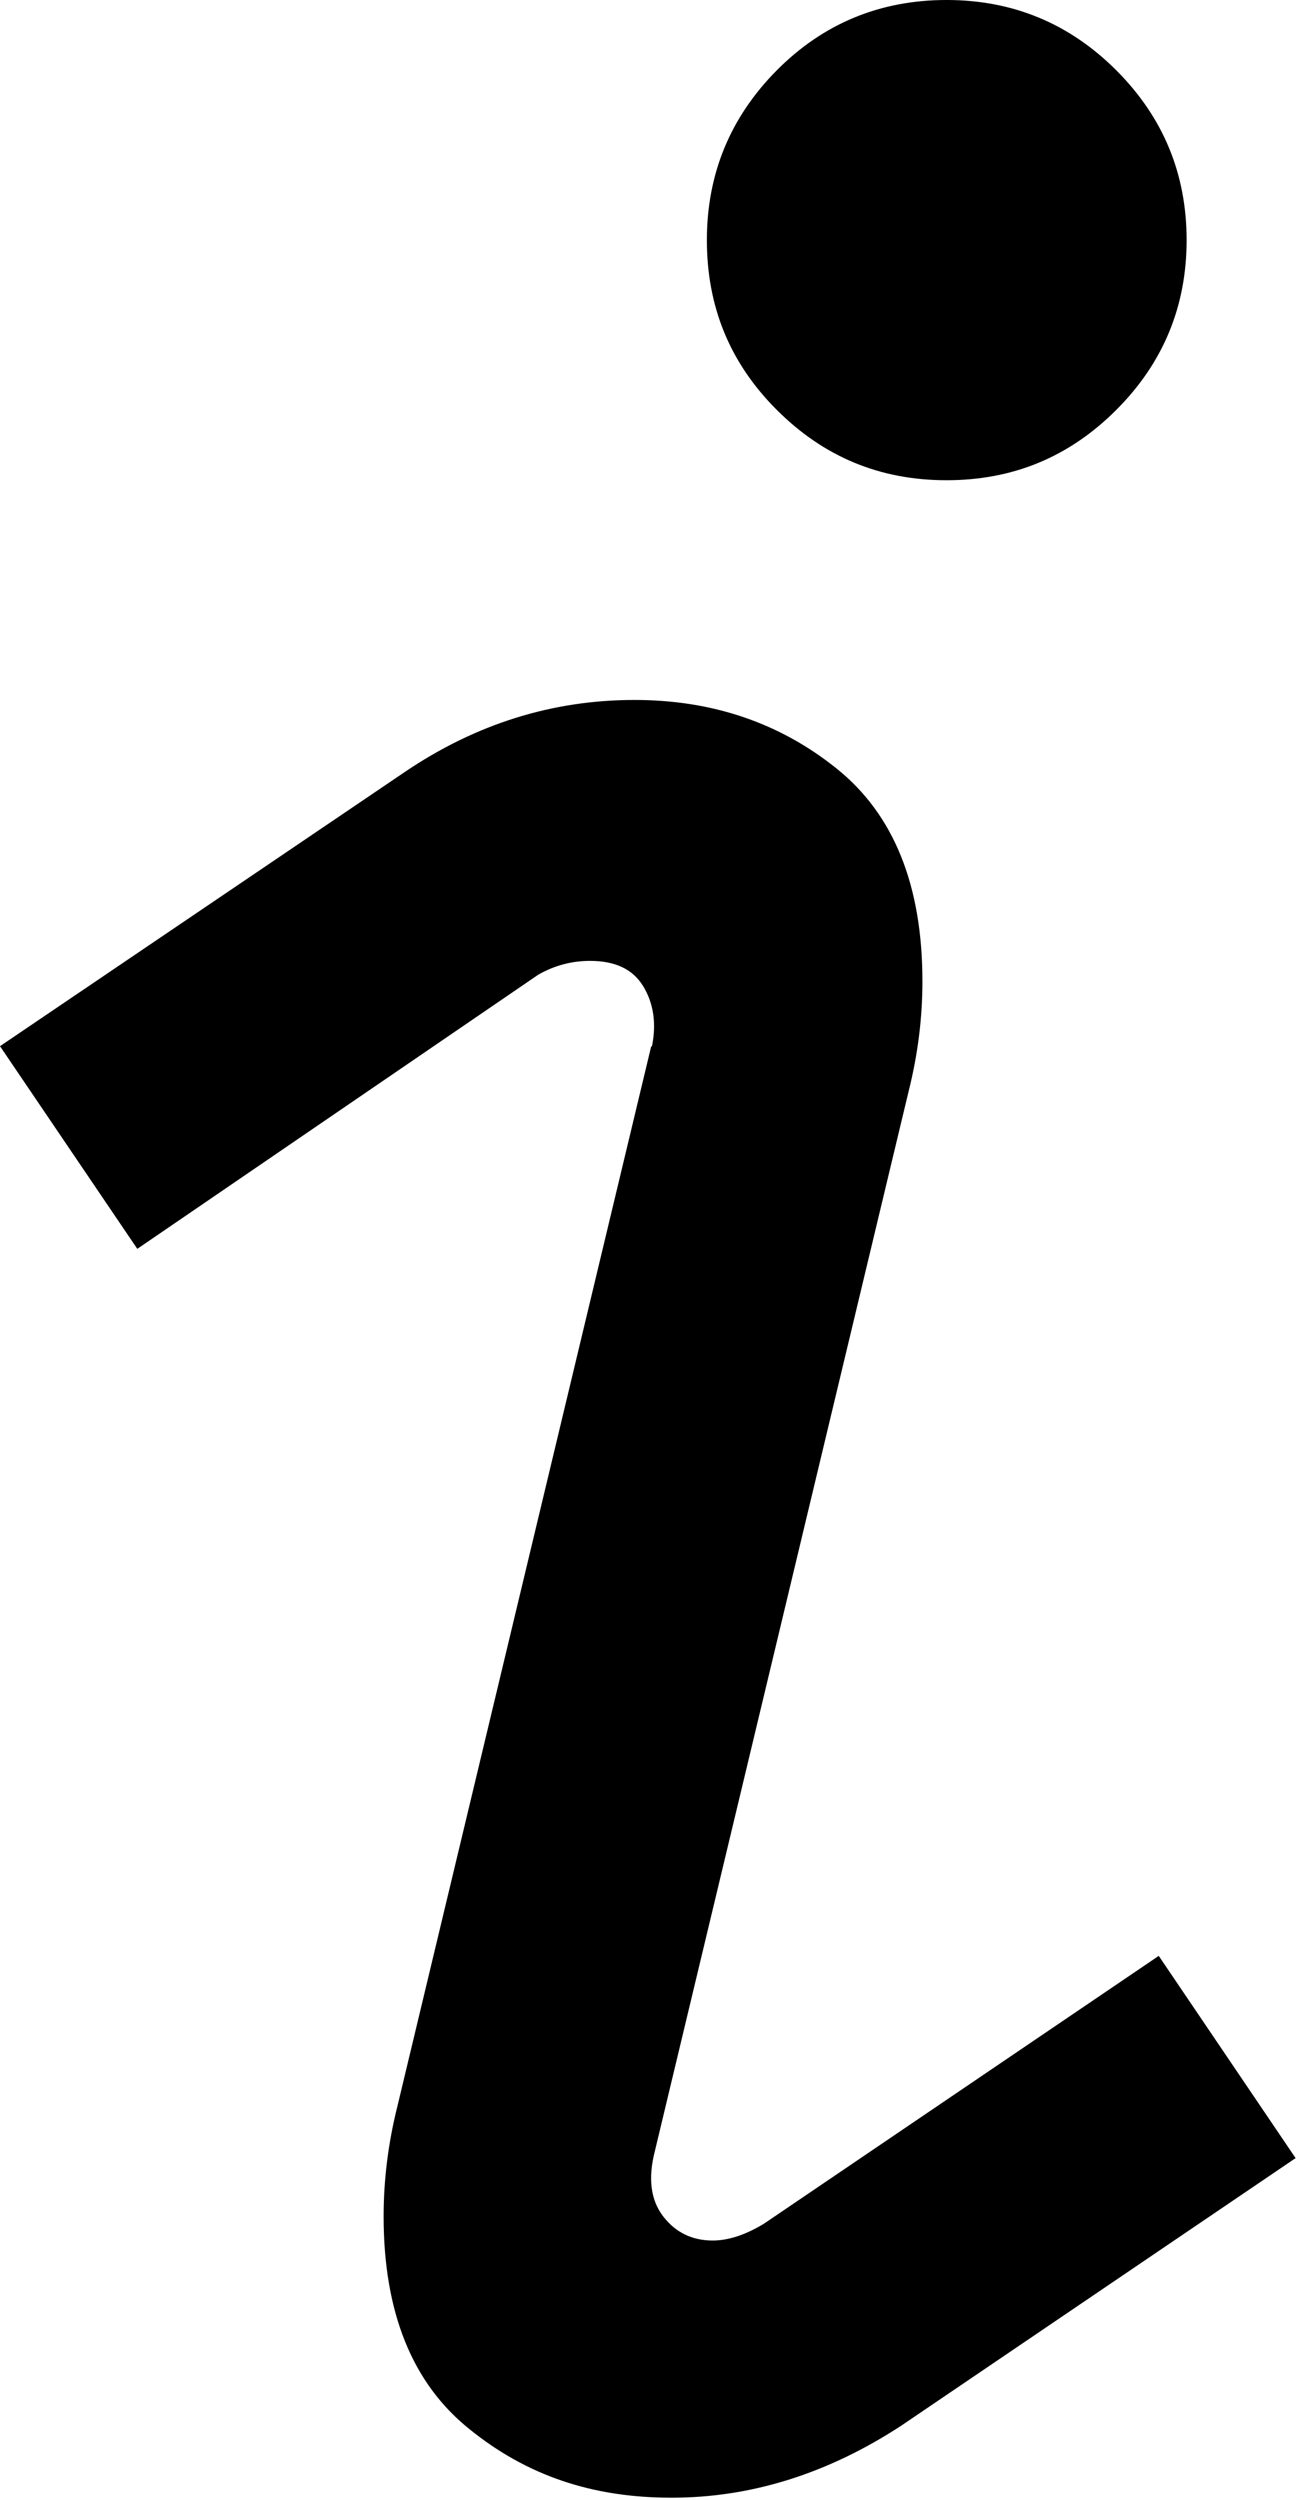 <?xml version="1.0" encoding="utf-8"?>
<svg xmlns="http://www.w3.org/2000/svg" fill="none" height="100%" overflow="visible" preserveAspectRatio="none" style="display: block;" viewBox="0 0 48 92" width="100%">
<path d="M23.999 38.502C24.167 37.675 24.06 36.925 23.677 36.297C23.294 35.669 22.651 35.363 21.717 35.363C21.043 35.363 20.415 35.531 19.818 35.868L5.054 45.961L0 38.502L14.902 28.41C17.505 26.648 20.323 25.76 23.356 25.76C26.22 25.76 28.701 26.602 30.799 28.287C32.897 29.972 33.954 32.575 33.954 36.113C33.954 37.476 33.785 38.809 33.448 40.156L24.106 79.164C23.846 80.175 23.953 80.971 24.412 81.569C24.872 82.166 25.485 82.457 26.235 82.457C26.817 82.457 27.46 82.243 28.134 81.829L42.653 71.981L47.691 79.424L33.173 89.272C30.477 91.033 27.659 91.922 24.719 91.922C21.778 91.922 19.374 91.095 17.276 89.395C15.177 87.71 14.121 85.106 14.121 81.569C14.121 80.221 14.289 78.873 14.626 77.525L23.968 38.518L23.999 38.502ZM26.02 8.837C26.02 6.402 26.878 4.319 28.593 2.588C30.309 0.858 32.407 0 34.842 0C37.277 0 39.36 0.858 41.091 2.588C42.821 4.319 43.679 6.402 43.679 8.837C43.679 11.272 42.821 13.355 41.091 15.085C39.36 16.816 37.292 17.674 34.842 17.674C32.392 17.674 30.324 16.816 28.593 15.085C26.863 13.355 26.02 11.287 26.02 8.837Z" fill="black" id="Vector"/>
</svg>